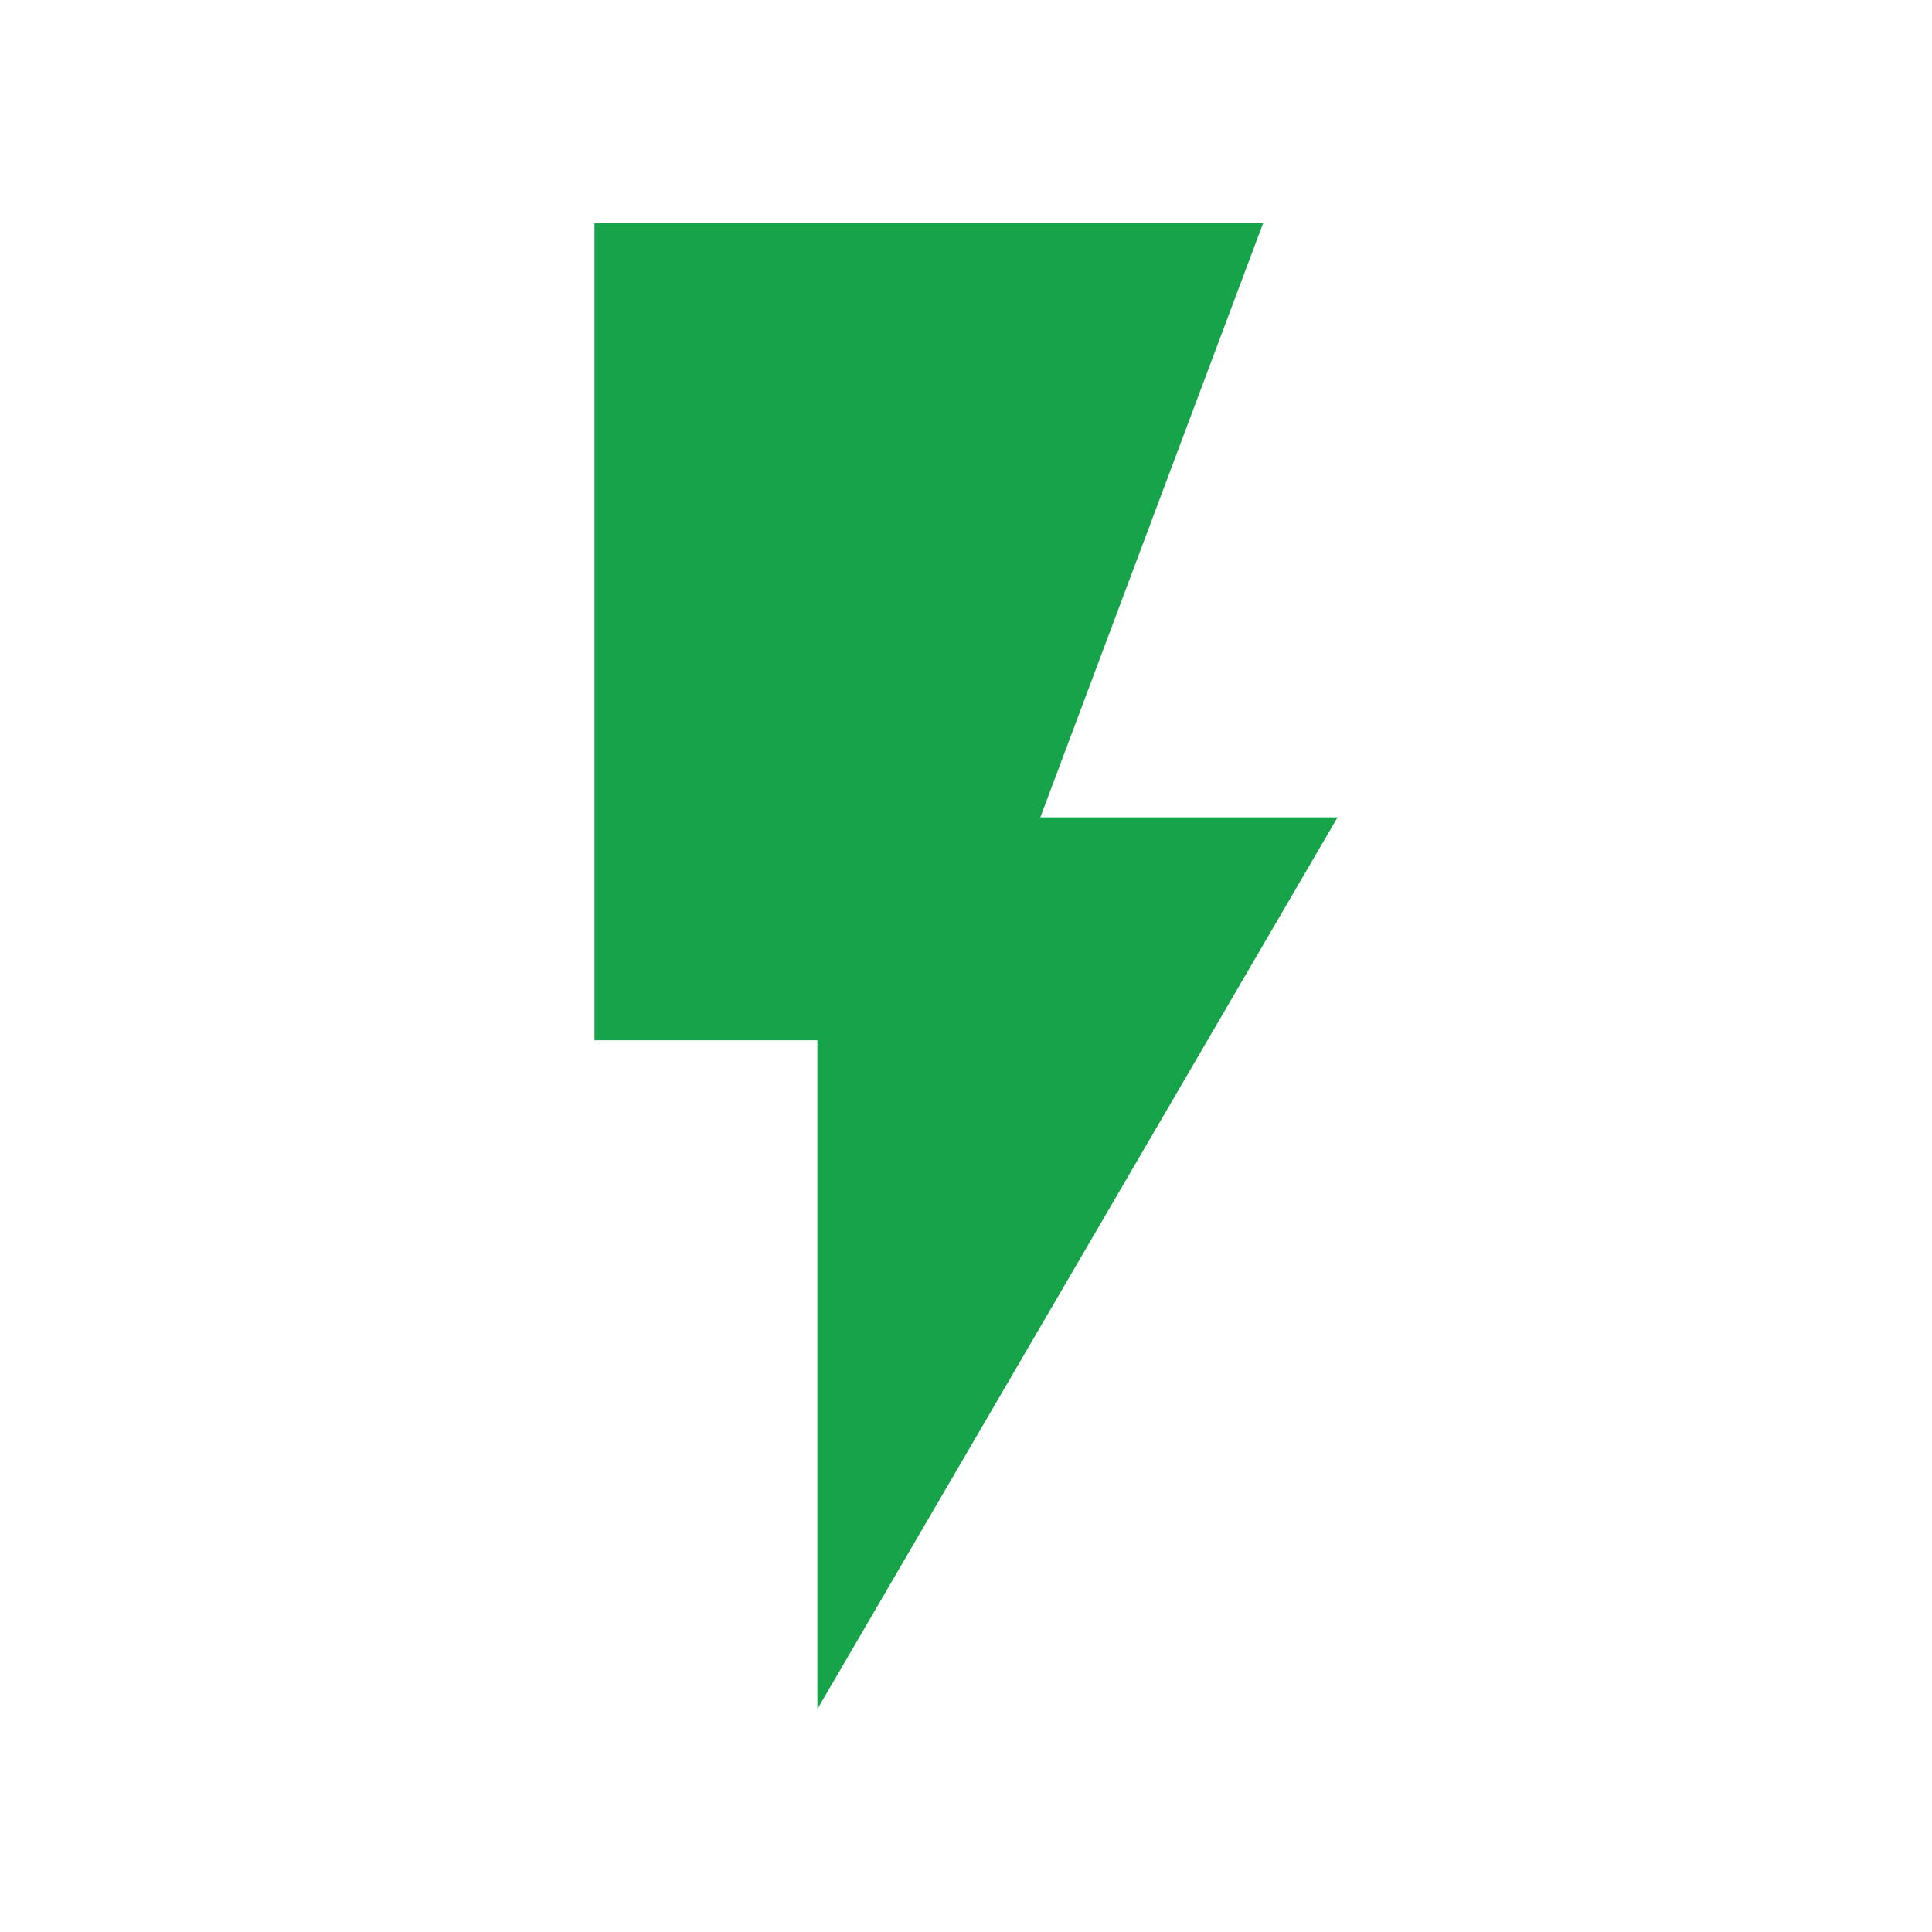 <svg width="13" height="13" viewBox="0 0 13 13" fill="none" xmlns="http://www.w3.org/2000/svg">
<g clip-path="url(#clip0_577_7779)">
<path d="M4 1.5V7H5.5V11.5L9 5.5H7L8.5 1.5H4Z" fill="#16A34A"/>
</g>
<defs>
<clipPath id="clip0_577_7779">
<rect width="12" height="12" fill="white" transform="translate(0.5 0.5)"/>
</clipPath>
</defs>
</svg>

